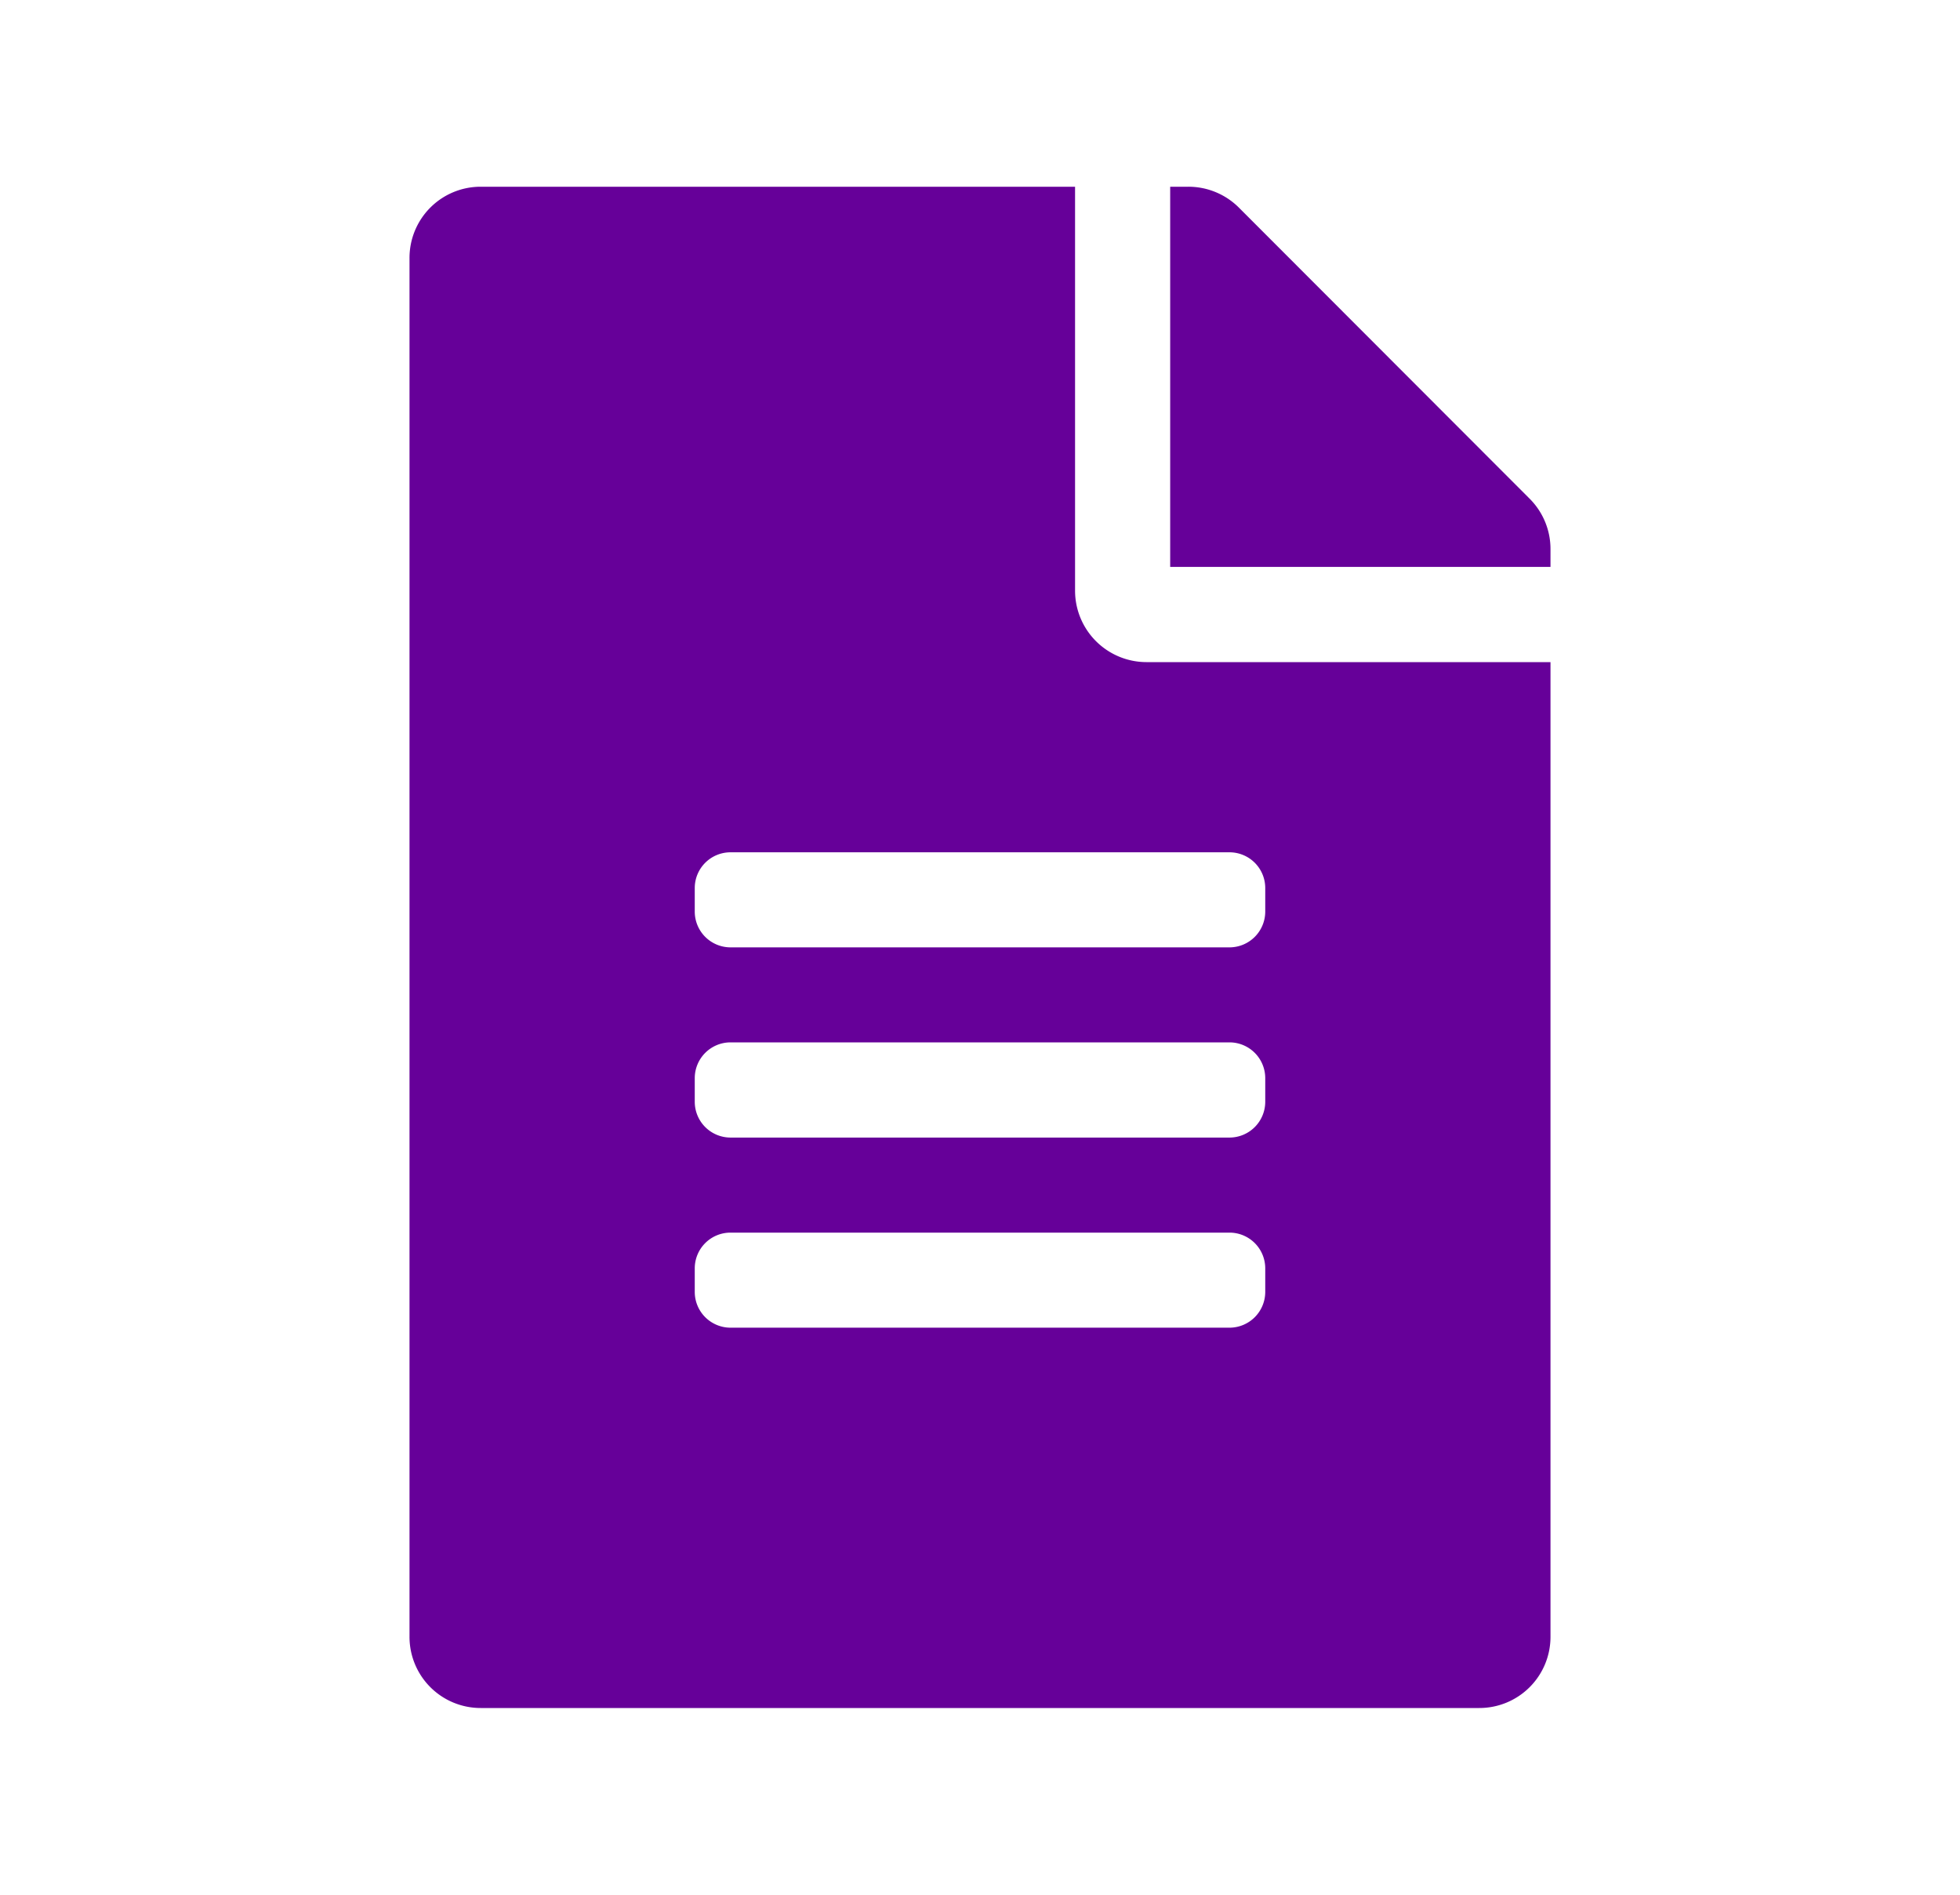 <svg width="300" height="290" xmlns="http://www.w3.org/2000/svg" viewBox="0 0 300 290"><defs><style>.cls-1{fill:#609;}</style></defs><path class="cls-1" d="M164.55,90.43V28.58h-91A10.89,10.89,0,0,0,62.68,39.49v211A10.89,10.89,0,0,0,73.6,261.42H226.4a10.89,10.89,0,0,0,10.92-10.91V101.34H175.47A10.94,10.94,0,0,1,164.55,90.43Zm29.11,107.32a5.48,5.48,0,0,1-5.46,5.46H111.8a5.48,5.48,0,0,1-5.46-5.46v-3.63a5.47,5.47,0,0,1,5.46-5.46h76.4a5.47,5.47,0,0,1,5.46,5.46Zm0-29.1a5.48,5.48,0,0,1-5.46,5.46H111.8a5.48,5.48,0,0,1-5.46-5.46V165a5.48,5.48,0,0,1,5.46-5.46h76.4a5.48,5.48,0,0,1,5.46,5.46Zm0-32.75v3.64A5.48,5.48,0,0,1,188.2,145H111.8a5.48,5.48,0,0,1-5.46-5.46V135.9a5.47,5.47,0,0,1,5.46-5.45h76.4A5.47,5.47,0,0,1,193.66,135.9ZM237.32,84v2.77H179.11V28.58h2.77a10.93,10.93,0,0,1,7.73,3.18l44.52,44.57A10.88,10.88,0,0,1,237.32,84Z"/></svg>